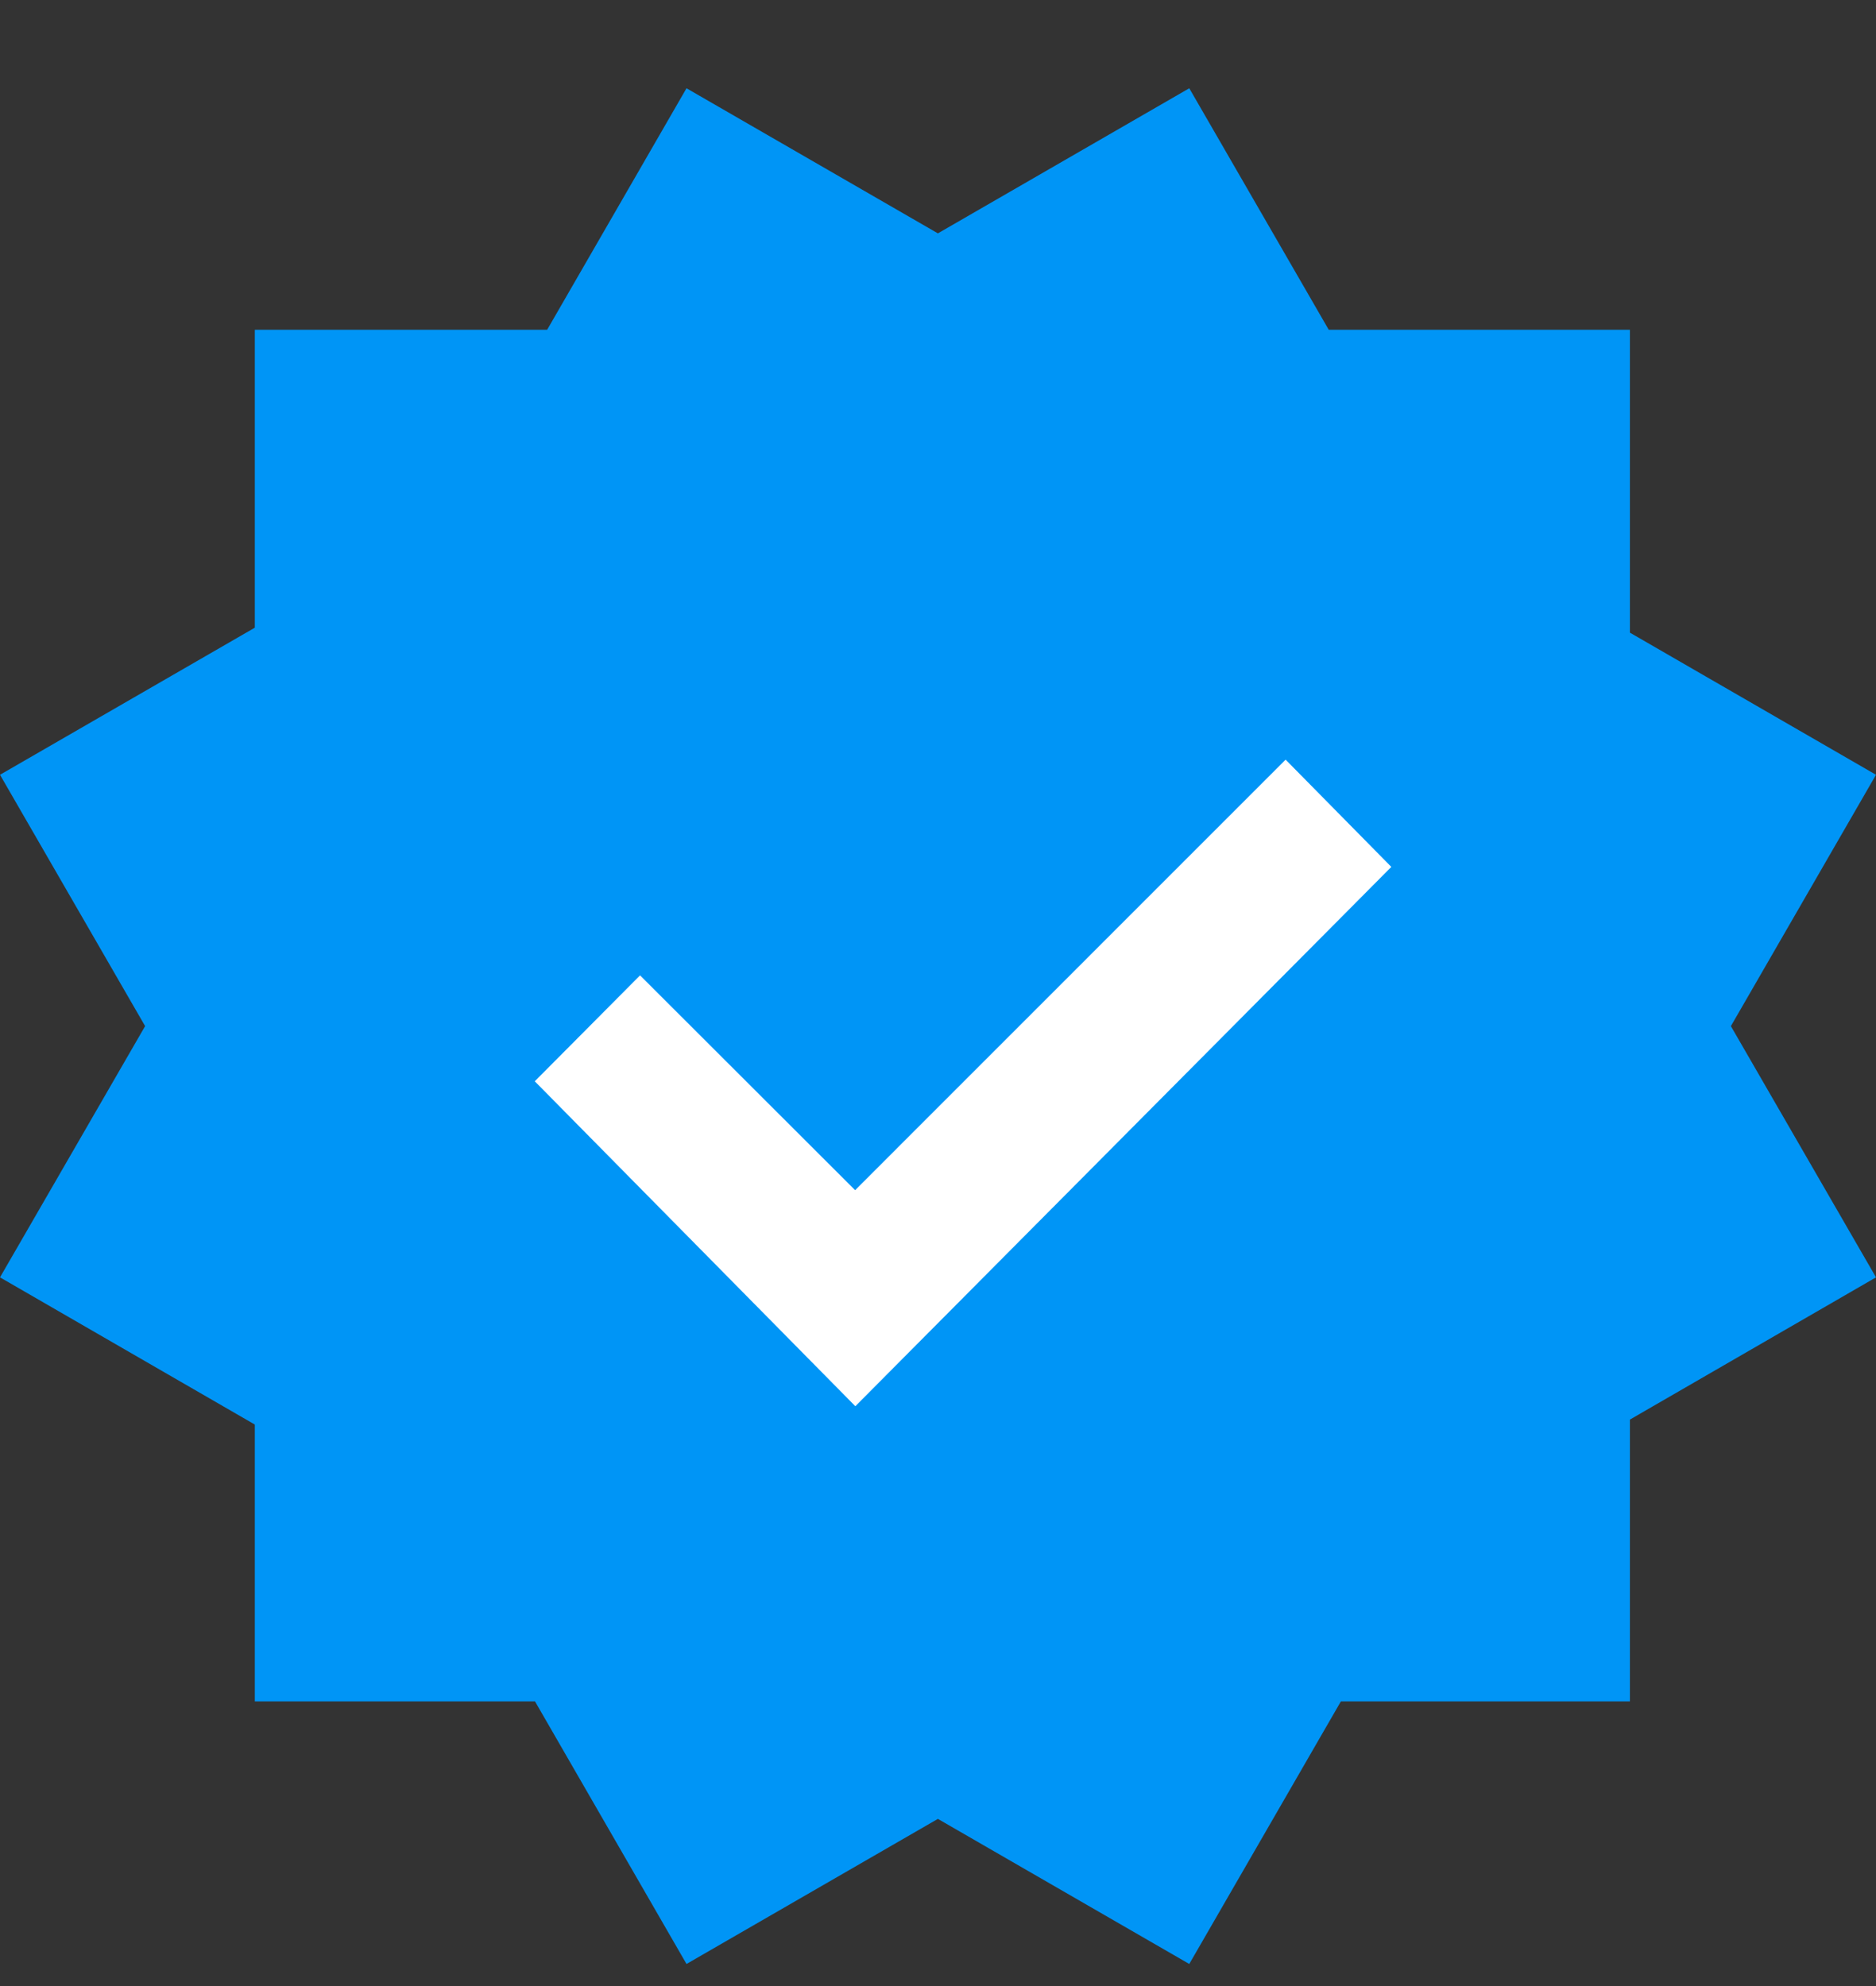 <svg width="17" height="18" viewBox="0 0 17 18" fill="none" xmlns="http://www.w3.org/2000/svg">
<rect x="0" y="0" width="17" height="18" fill="#333333" stroke="none"/>
<g clip-path="url(#clip0_114_1174)">
<ellipse cx="8.502" cy="9.3" rx="5.728" ry="5.963" fill="white"/>
<path fill-rule="evenodd" clip-rule="evenodd" d="M8.499 2.115L6.221 0.8L4.958 2.989H2.309V5.689L0 7.022L1.315 9.3L0 11.577L2.309 12.911V15.42H4.848L6.221 17.8L8.499 16.485L10.777 17.8L12.151 15.42H14.77V12.866L17 11.577L15.685 9.3L17 7.022L14.77 5.734V2.989H12.041L10.777 0.8L8.499 2.115ZM11.65 6.885L12.608 7.857L7.751 12.745L4.846 9.8L5.8 8.84L7.749 10.787L11.65 6.885Z" fill="#0095F6"/>
</g>
<defs>
<clipPath id="clip0_114_1174">
<rect width="17" height="17" fill="white" transform="translate(0 0.8)"/>
</clipPath>
</defs>
</svg>
